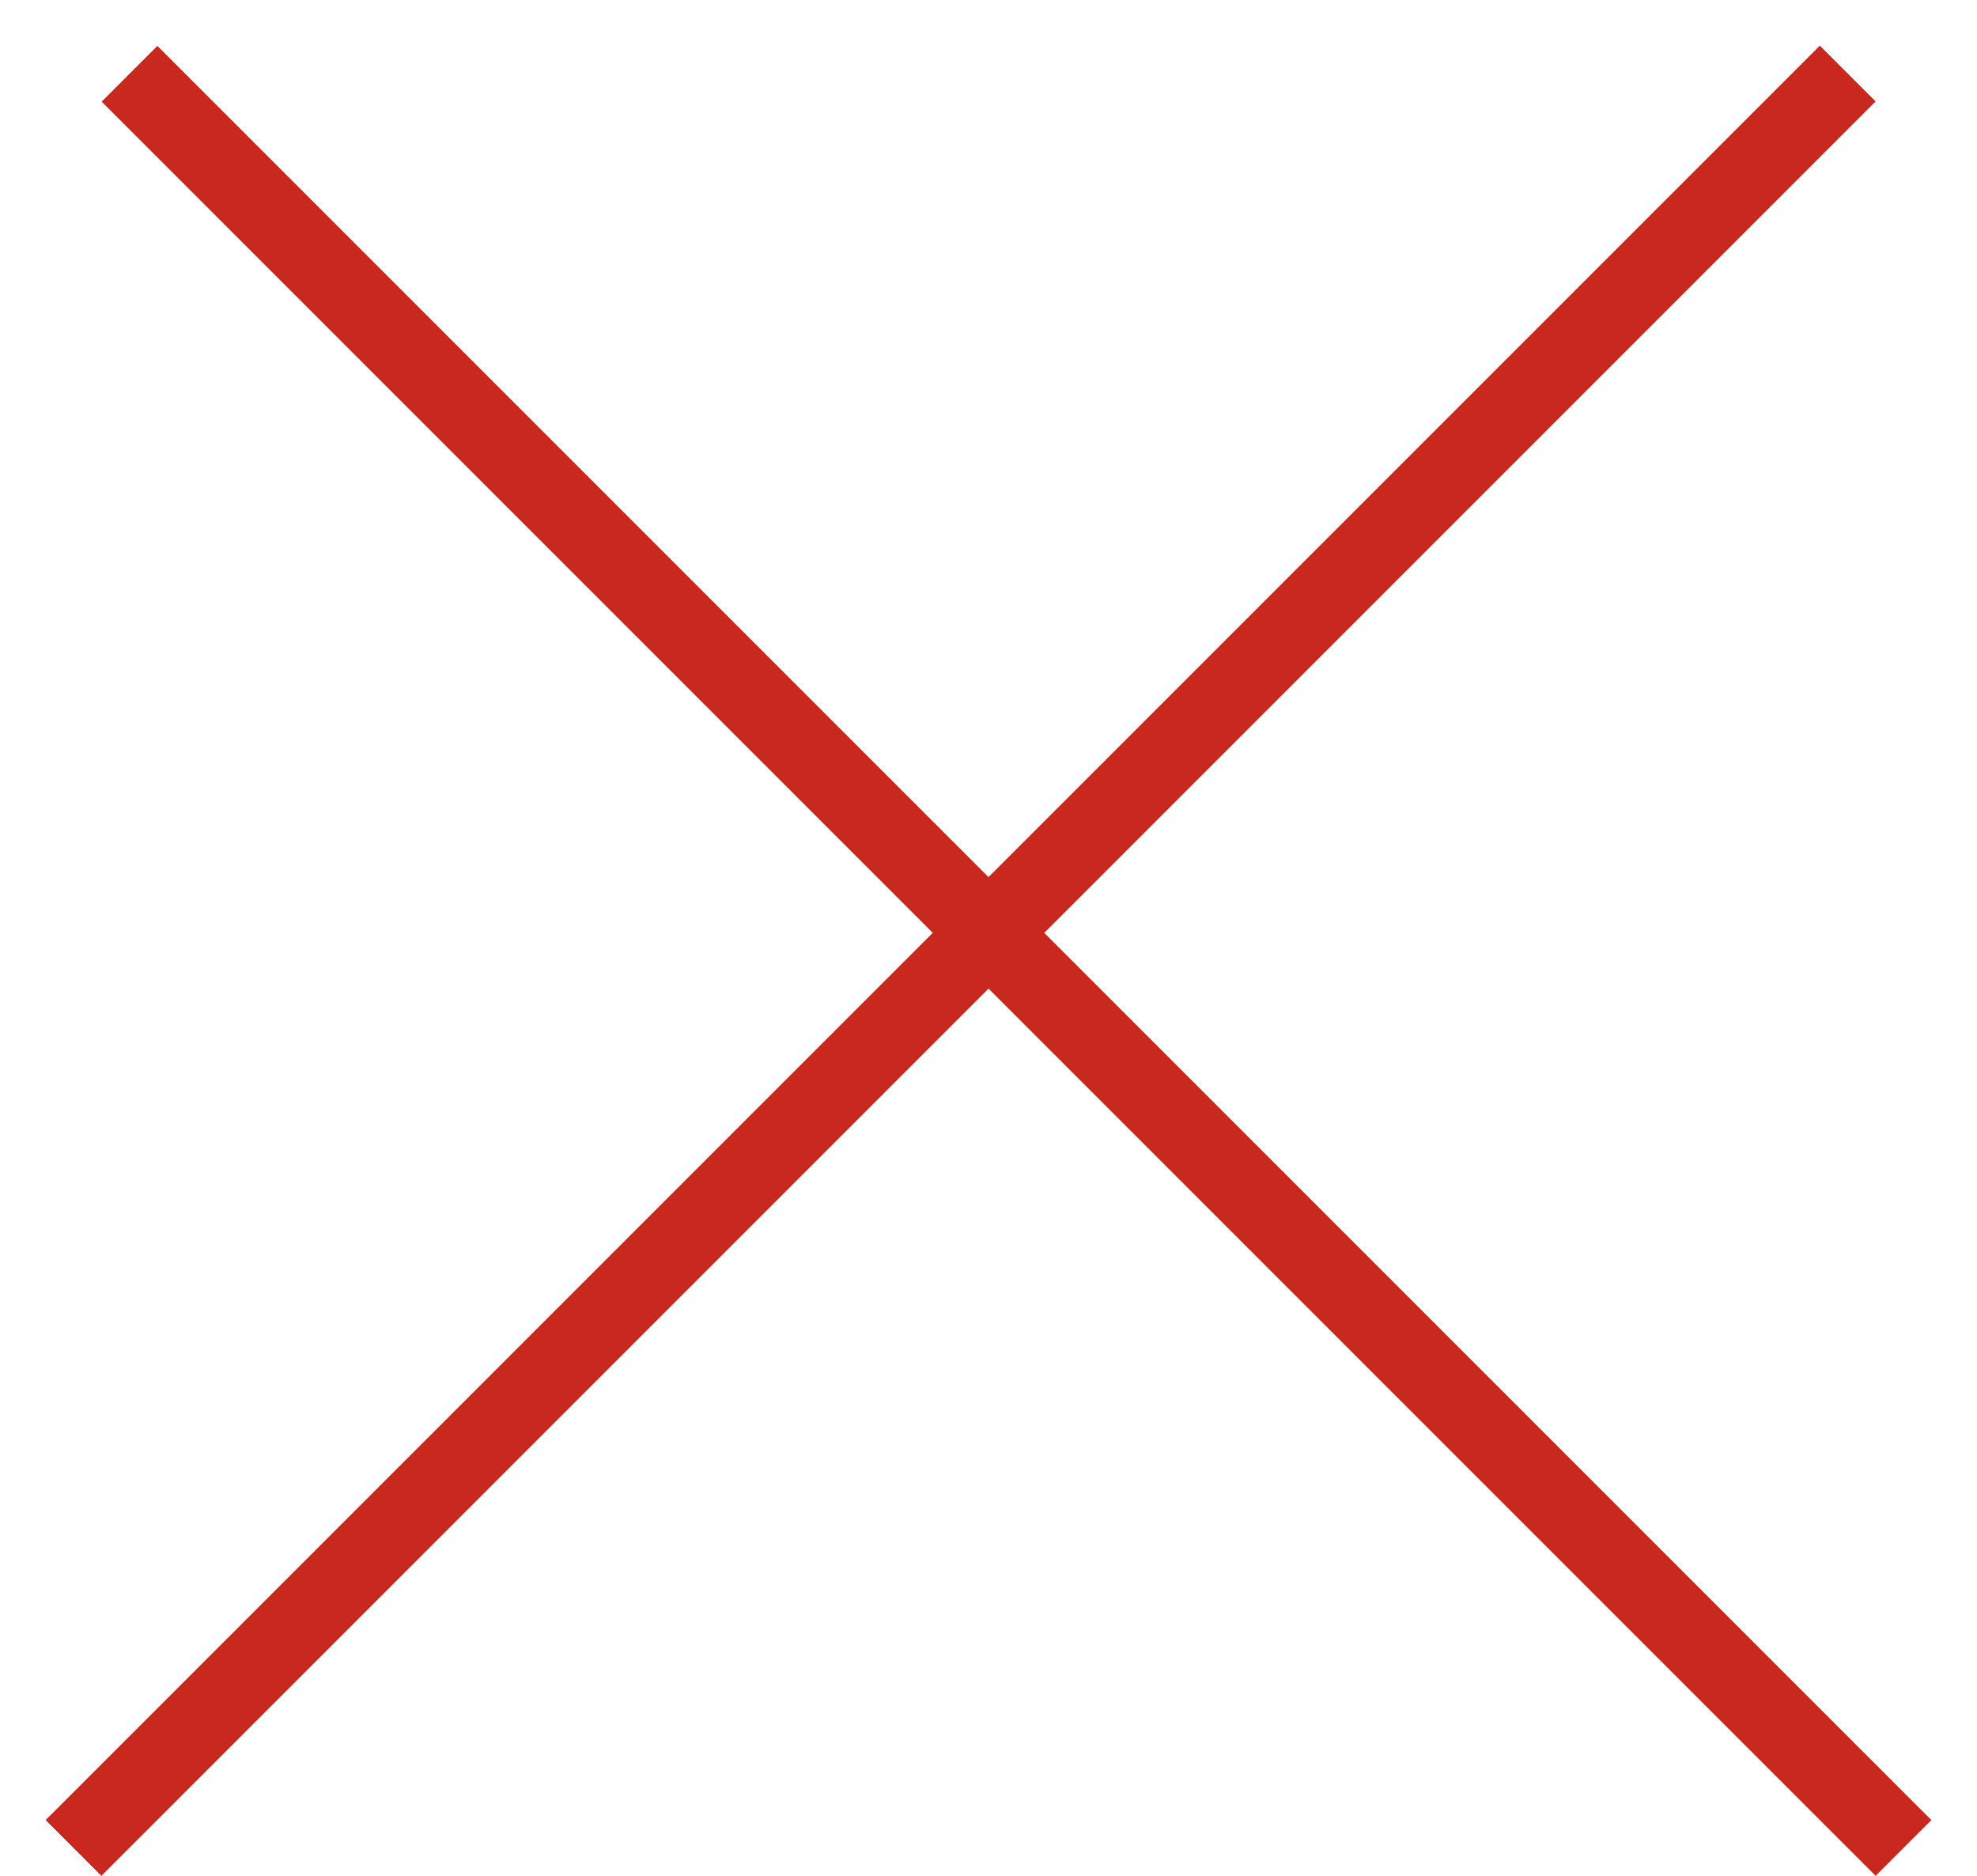 <?xml version="1.0" encoding="UTF-8"?> <svg xmlns="http://www.w3.org/2000/svg" width="39" height="37" viewBox="0 0 39 37" fill="none"><line x1="1.45" y1="36.45" x2="36.45" y2="1.45" stroke="#C9281F" stroke-width="1.556"></line><line y1="-0.778" x2="49.498" y2="-0.778" transform="matrix(-0.707 -0.707 -0.707 0.707 37 37)" stroke="#C9281F" stroke-width="1.556"></line></svg> 